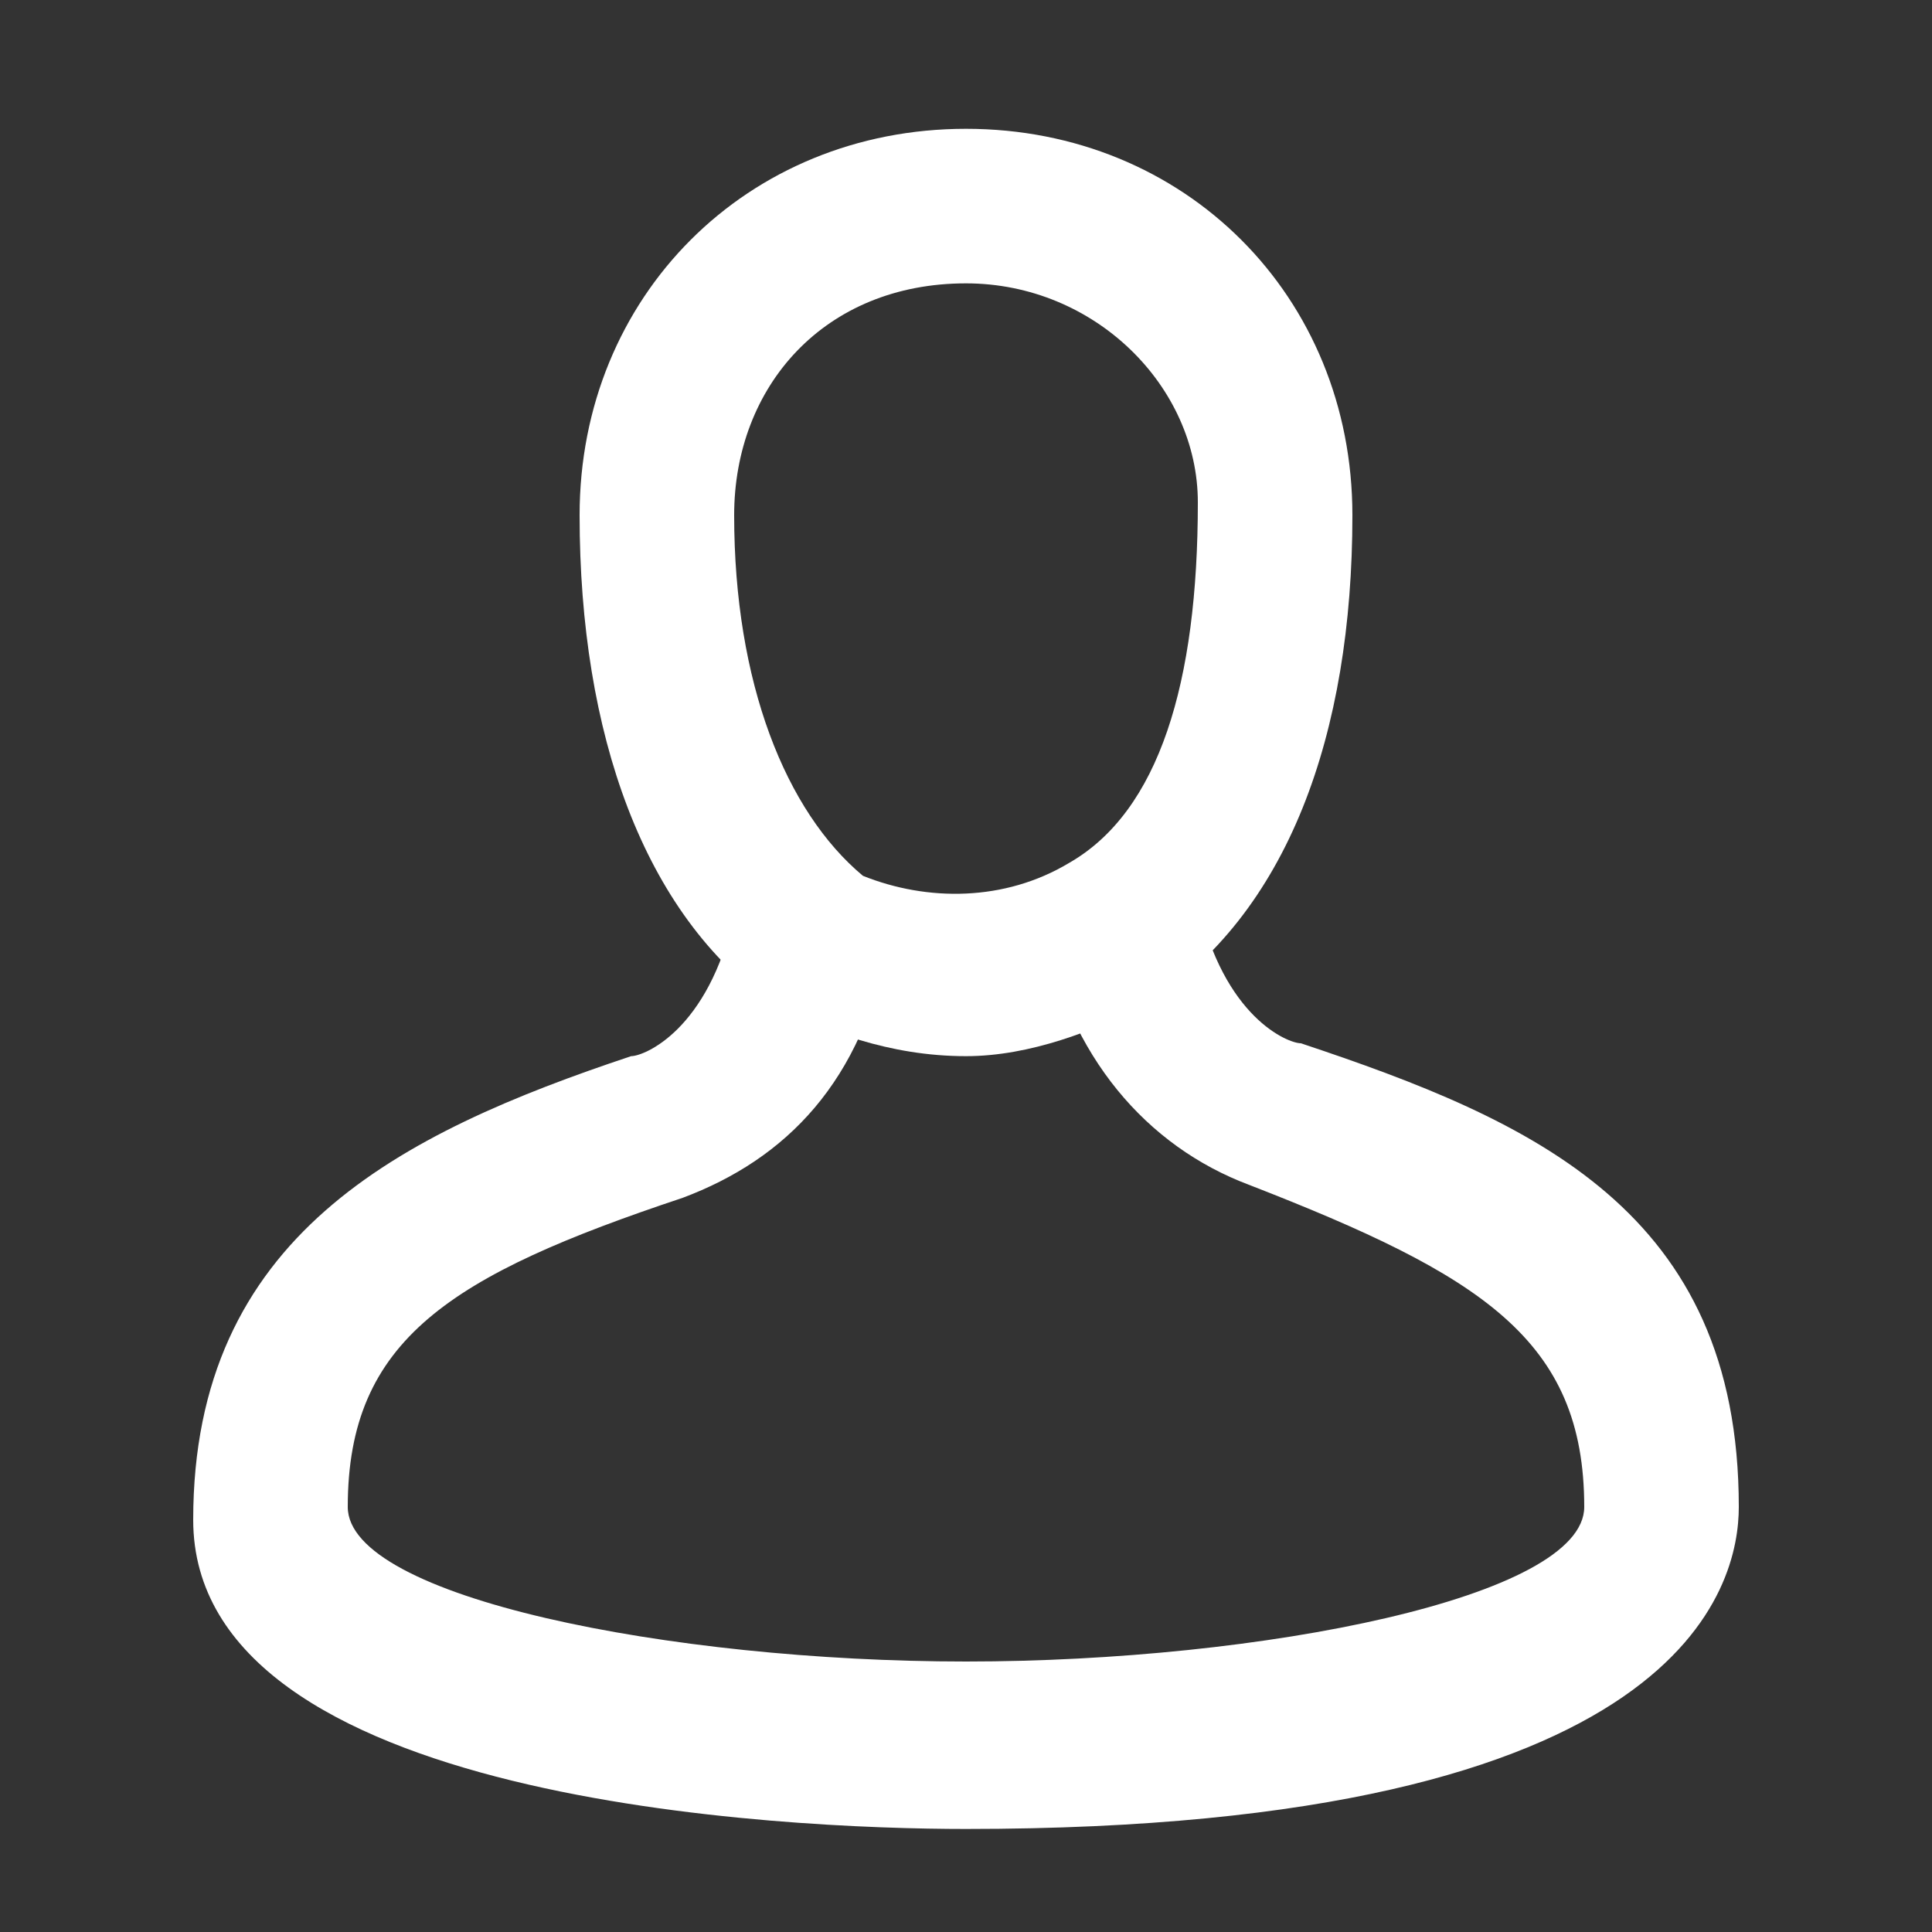 <svg id="icon-recruit" xmlns="http://www.w3.org/2000/svg" viewBox="0 0 15 15"><rect x="0" y="0" width="15" height="15" fill="#333333" stroke="none"/><style>.st0{fill:#fff}</style><path class="st0" d="M7.5 8.2c-.6 0-1.1-.2-1.5-.4C5 7.1 4.5 5.7 4.5 4s1.3-3 3-3 3 1.3 3 3-.5 3.1-1.6 3.8c-.4.2-.9.4-1.4.4zm0-6C6.4 2.2 5.7 3 5.7 4c0 1.3.4 2.3 1 2.8.5.2 1.1.2 1.6-.1.7-.4 1-1.4 1-2.8 0-.9-.8-1.7-1.8-1.7z"/><path class="st0" d="M7.5 14.2c-1.4 0-6-.2-6-2.4s1.6-3 3.4-3.6c.1 0 .6-.2.8-1.1l1.2.2c-.2 1.1-.8 1.7-1.6 2-1.8.6-2.6 1.1-2.6 2.4 0 .7 2.5 1.2 4.8 1.2s4.8-.5 4.8-1.2c0-1.3-.8-1.8-2.6-2.5-.8-.3-1.4-1-1.6-2L9.3 7c.2.9.7 1.1.8 1.1 1.8.6 3.4 1.3 3.4 3.6 0 .6-.4 2.5-6 2.5z"/></svg>